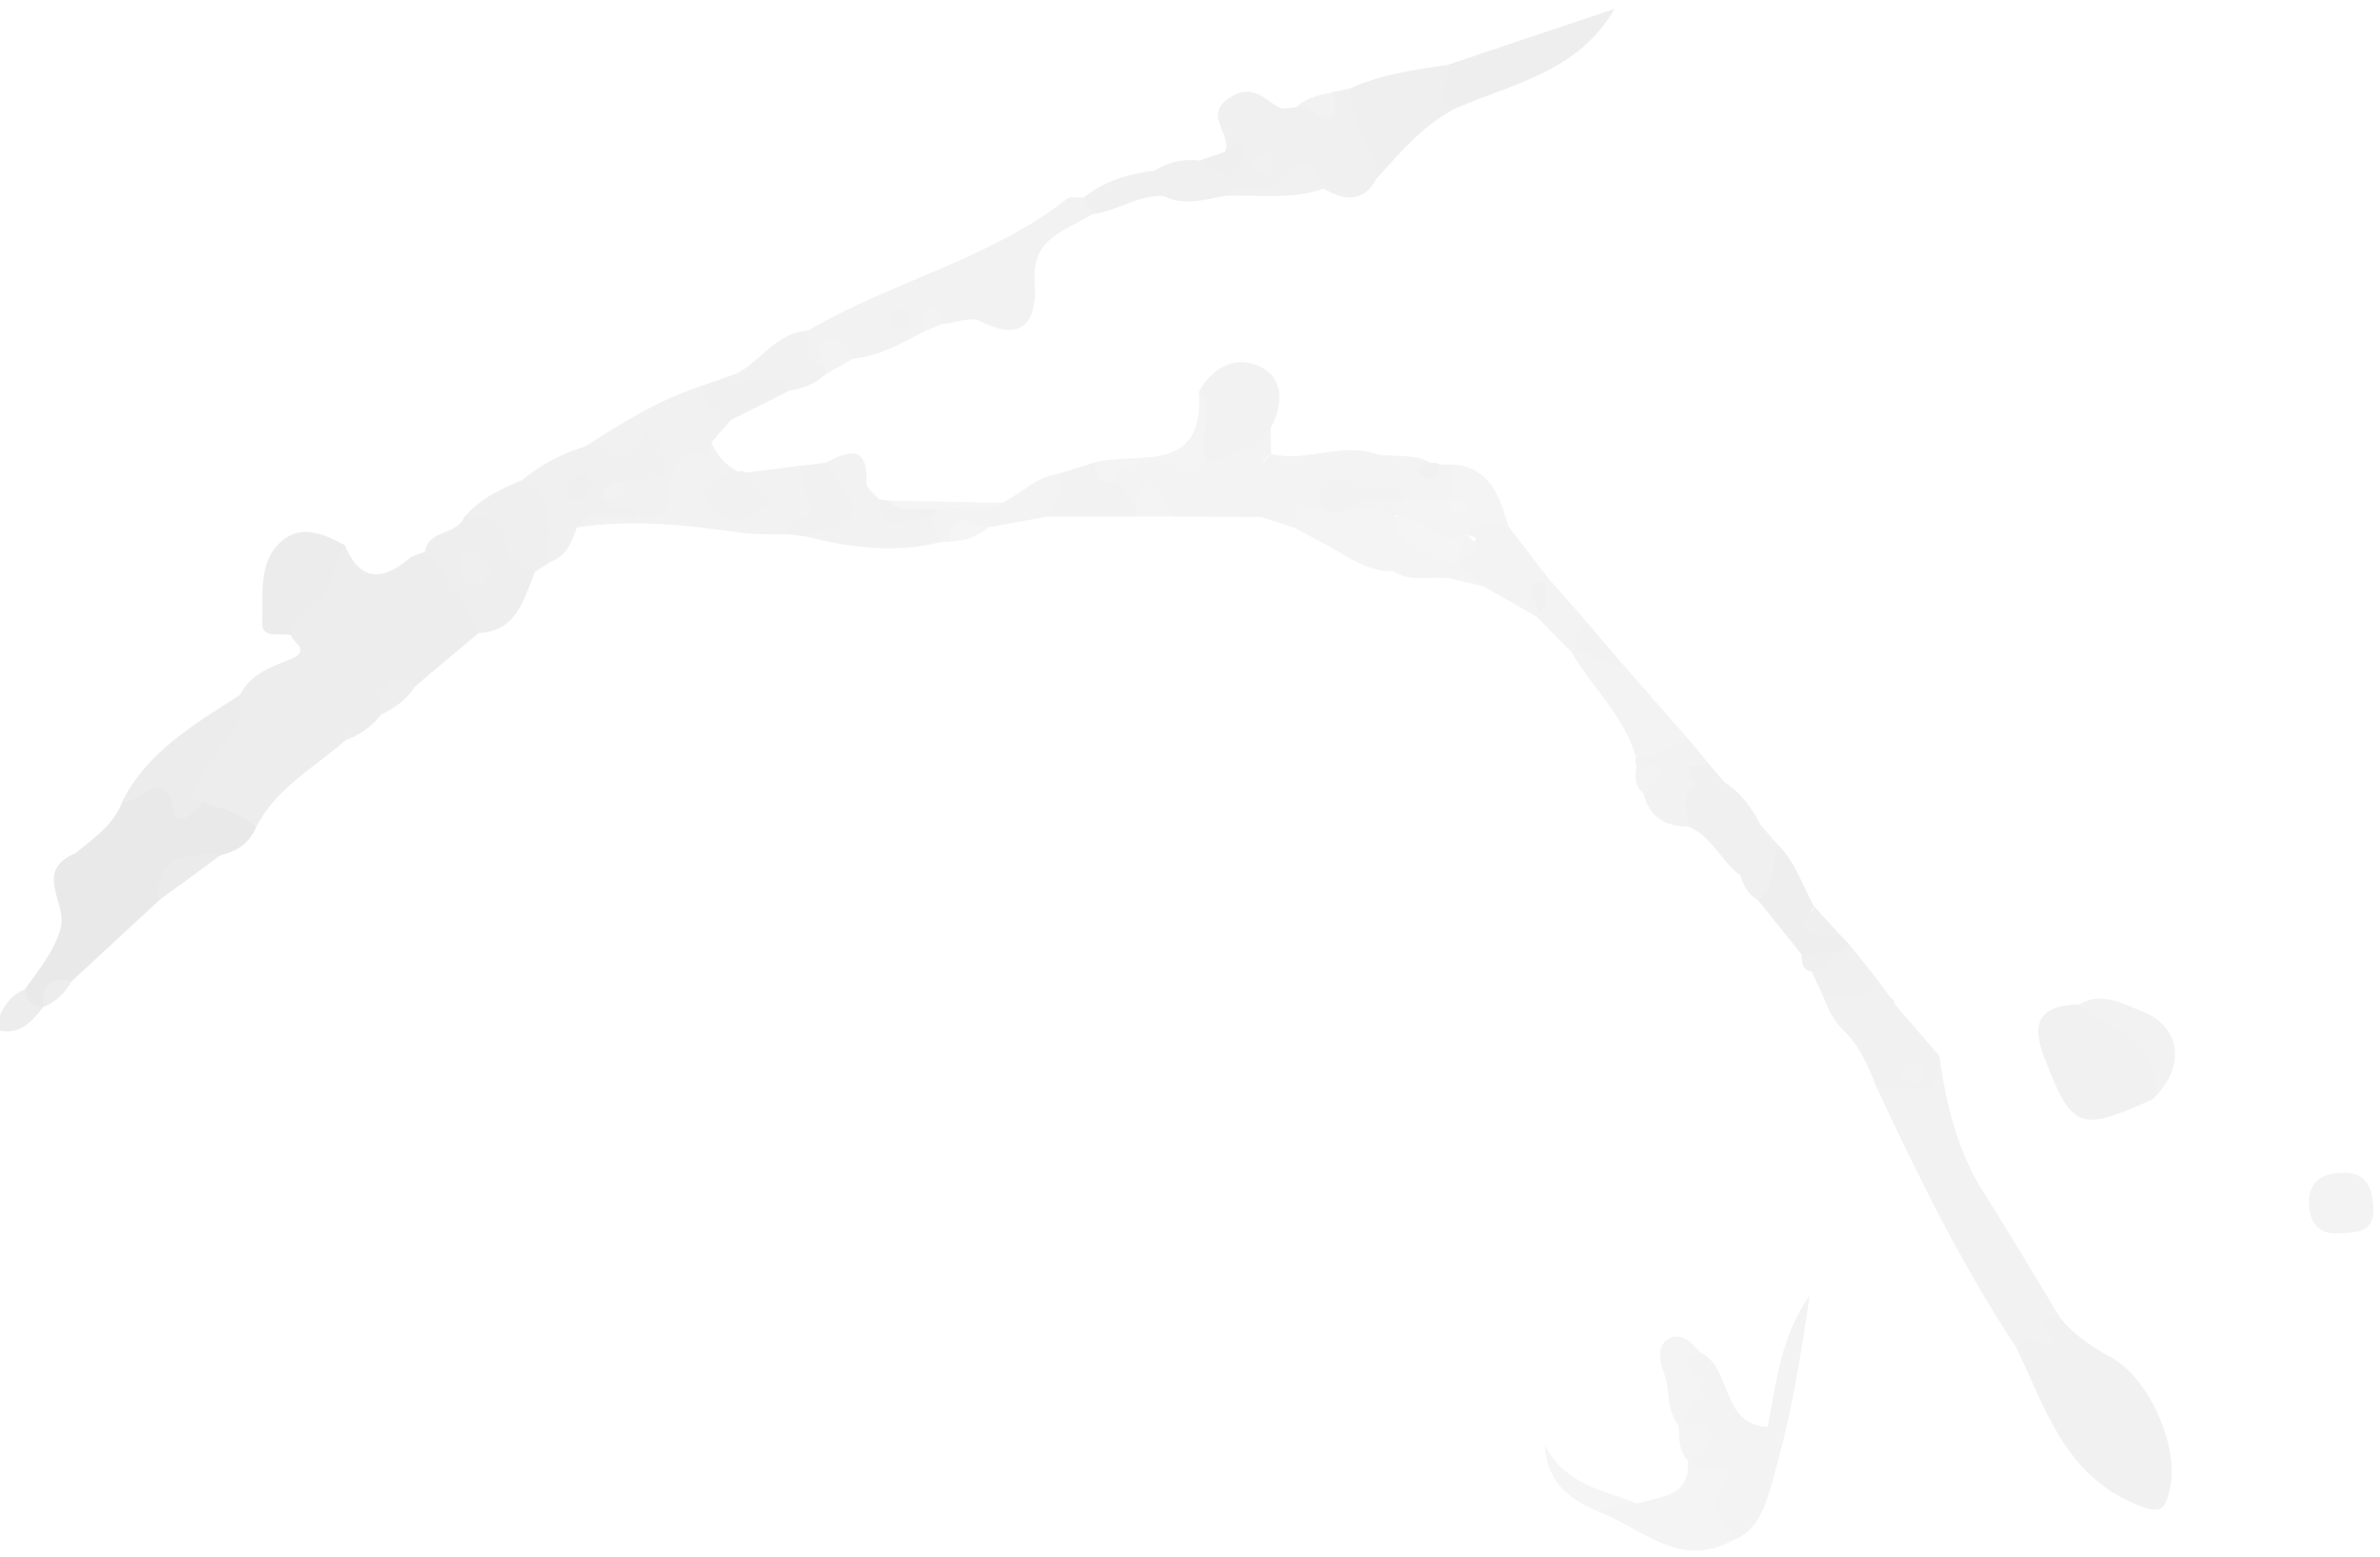 <svg width="182" height="119" viewBox="0 0 182 119" fill="none" xmlns="http://www.w3.org/2000/svg">
<g opacity="0.09" clip-path="url(#clip0_45_7733)">
<path d="M22.245 48.55C22.441 49.177 23.854 49.761 22.133 50.43C20.684 50.993 19.112 51.566 18.342 53.149C17.513 55.464 15.57 57.095 14.598 59.336C14.109 60.472 13.584 61.417 15.198 61.991C16.637 62.485 17.981 63.308 19.569 63.271C21.082 60.254 24.019 58.698 26.419 56.59C29.51 53.515 29.568 53.223 26.206 50.579C25.049 49.665 24.544 48.927 25.171 47.525C25.58 46.612 25.925 45.597 24.874 44.79C23.243 45.518 21.56 46.197 22.245 48.539V48.55Z" fill="#323232"/>
<path d="M25.027 44.965C25.027 45.762 24.889 46.484 24.48 47.222C23.625 48.773 22.425 50.09 25.58 51.062C28.214 51.874 28.739 54.338 26.413 56.595C27.513 56.192 28.442 55.539 29.164 54.609C29.541 53.282 30.54 52.697 31.793 52.427C33.397 51.083 35 49.734 36.604 48.391C36.912 45.751 35.324 43.351 32.489 42.178C32.085 42.347 31.602 42.432 31.283 42.703C29.063 44.594 27.428 44.254 26.376 41.684C25.341 42.533 24.523 43.473 25.022 44.96L25.027 44.965Z" fill="#373737"/>
<path d="M154.178 103.003C156.414 107.597 157.805 112.684 163.301 114.989C165.303 115.828 165.569 115.425 165.946 113.773C166.647 110.693 164.438 105.483 161.538 103.837C160.046 102.987 158.633 102.106 157.555 100.757C156.838 100.263 156.031 99.998 155.697 101.044C155.458 101.787 156.116 102.186 156.807 102.329C155.962 102.584 154.454 100.428 154.183 103.009L154.178 103.003Z" fill="#686868"/>
<path d="M154.178 103.003C154.927 101.421 156.132 103.184 157.099 102.568C156.961 101.931 154.736 100.619 157.55 100.757C155.596 97.544 153.684 94.305 151.671 91.129C149.648 87.938 148.82 84.39 148.305 80.721C147.386 81.034 147.471 82.473 146.292 82.484C146.01 82.457 145.74 82.441 145.463 82.42C144.715 82.372 144.008 82.447 143.472 83.052C146.664 89.903 150.004 96.673 154.178 102.998V103.003Z" fill="#6B6B6B"/>
<path d="M19.568 63.276C18.48 62.102 16.929 61.869 15.538 61.311C14.975 61.699 14.247 62.097 13.86 61.327C12.336 58.295 10.865 59.861 9.356 61.29C8.682 63.09 7.131 64.094 5.751 65.246C5.793 65.469 5.857 65.681 5.984 65.857C7.772 68.303 7.333 69.956 4.667 70.817C4.232 72.697 2.952 74.093 1.916 75.628C1.354 77.147 1.98 77.434 3.324 76.987L3.313 76.998C3.722 75.989 4.37 75.235 5.49 75.007C7.71 72.951 9.925 70.902 12.144 68.847C12.734 66.34 14.932 66.037 16.876 65.379C18.092 65.087 19.064 64.476 19.574 63.281L19.568 63.276Z" fill="#101010"/>
<path d="M72.02 24.78C73.029 24.685 74.245 24.175 75.004 24.563C78.605 26.411 79.3 24.048 79.12 21.536C78.876 18.073 81.584 17.664 83.533 16.363C83.878 15.646 83.406 15.36 82.874 15.1C82.439 15.126 81.876 14.983 81.595 15.206C75.631 19.847 68.164 21.53 61.76 25.285C60.947 26.474 60.847 27.531 62.323 28.285C63.39 28.365 63.868 26.411 65.217 27.425C67.219 27.223 68.929 26.267 70.655 25.343C70.979 24.834 71.372 24.499 72.02 24.78Z" fill="#727272"/>
<path d="M91.684 12.274C90.463 12.12 89.337 12.402 88.296 13.039C87.537 14.027 88.206 14.521 88.97 14.977C90.569 15.795 92.162 15.238 93.755 14.956C96.262 14.993 98.667 13.559 101.232 14.43C102.799 15.328 104.238 15.556 105.263 13.65C106.049 10.925 104.61 8.854 103.234 6.767L101.965 7.022C101.567 8.748 99.947 7.511 99.119 8.191C98.673 8.206 98.131 8.398 97.807 8.212C96.618 7.527 95.731 6.364 94.021 7.468C91.907 8.838 94.307 10.293 93.67 11.611C93.814 11.828 95.077 11.435 94.095 12.205C93.468 12.694 92.507 12.981 91.684 12.269V12.274Z" fill="#5C5C5C"/>
<path d="M132.522 117.745C134.349 117.124 134.97 115.138 135.347 113.885C136.818 109.063 137.668 104.055 138.385 99.037C136.223 102.074 135.836 105.627 135.177 109.084C131.513 108.893 132.522 104.549 130.005 103.37C128.719 102.966 127.079 103.572 127.928 104.634C129.229 106.264 127.769 107.624 128.38 108.967L128.369 108.951C129.808 109.546 128.847 110.757 129.065 111.67L129.075 111.649C129.771 112.599 131.274 113.019 130.477 114.84C129.76 116.481 131.683 116.858 132.511 117.745H132.522Z" fill="#7C7C7C"/>
<path d="M159.005 76.786C156.116 76.865 155.213 77.991 156.35 80.901C158.458 86.307 158.947 86.589 164.592 84.045C165.781 81.73 164.183 78.352 161.331 77.237C160.598 76.95 159.759 77.073 159.01 76.786H159.005Z" fill="#606060"/>
<path d="M44.815 34.1C42.998 34.658 41.347 35.518 39.881 36.729C40.949 38.688 40.805 41.073 42.058 42.969C43.338 42.549 43.71 41.423 44.119 40.324C45.441 39.331 46.965 40.096 48.373 39.846C49.897 38.779 48.203 38.609 47.905 38.067C47.974 37.594 48.373 37.69 48.681 37.621C50.677 37.467 52.032 36.628 51.299 34.44C50.693 32.629 49.429 32.188 47.645 33.304C46.848 33.798 45.685 33.521 44.82 34.1H44.815Z" fill="#5C5C5C"/>
<path d="M111.434 8.228C115.81 6.369 120.738 5.429 123.468 0.676C119.23 2.099 114.997 3.523 110.76 4.941C109.103 7.569 109.177 7.946 111.434 8.228Z" fill="#474747"/>
<path d="M46.12 38.157C46.689 39.262 48.16 38.428 48.786 39.406C50.539 40.303 51.866 40.128 52.079 37.871C52.227 36.288 53.369 35.598 54.447 34.796C54.553 34.467 54.538 34.138 54.405 33.819C54.888 33.256 55.371 32.698 55.855 32.136C55.382 31.031 54.532 30.24 53.629 29.502C50.443 30.553 47.607 32.279 44.825 34.095C46.179 33.426 47.947 35.683 49.195 33.378C49.514 32.794 50.289 33.803 50.565 34.313C51.006 35.131 51.176 36.171 50.13 36.591C49.349 36.904 48.377 36.745 47.496 36.798C48 38.211 46.413 37.526 46.136 38.157H46.12Z" fill="#666666"/>
<path d="M111.434 8.228C108.922 7.601 111.444 5.944 110.759 4.941C108.2 5.344 105.624 5.657 103.234 6.767C103.022 9.322 105.141 11.191 105.263 13.65C107.122 11.616 108.89 9.486 111.434 8.228Z" fill="#535353"/>
<path d="M132.522 117.745C132.267 116.359 130.339 115.658 131.932 113.407C133.17 111.654 129.946 112.546 129.081 111.649C129.272 114.495 126.946 114.368 125.204 114.941C124.184 114.867 122.968 113.954 122.368 115.621C125.634 116.88 128.518 119.986 132.516 117.745H132.522Z" fill="#818181"/>
<path d="M97.175 32.725C98.115 30.962 98.216 28.965 96.416 28.057C94.6 27.138 92.73 27.993 91.679 29.963C91.971 31.758 90.935 33.612 91.907 35.38C92.167 35.587 92.454 35.72 92.783 35.773C94.961 35.784 96.607 35.035 97.17 32.725H97.175Z" fill="#737373"/>
<path d="M9.351 61.285C10.657 61.545 12.702 58.22 13.366 62.262C13.514 63.159 14.98 62.161 15.532 61.306C14.072 61.13 14.938 60.605 15.15 59.851C15.84 57.419 19.011 56.181 18.331 53.144C14.884 55.353 11.305 57.419 9.346 61.279L9.351 61.285Z" fill="#2C2C2C"/>
<path d="M25.027 44.965C25.479 43.871 25.93 42.783 26.382 41.689C24.741 40.786 22.93 40.016 21.39 41.508C19.706 43.133 20.142 45.539 20.052 47.621C19.998 48.863 21.438 48.359 22.245 48.555C22.478 46.824 24.279 46.298 25.027 44.965Z" fill="#2B2B2B"/>
<path d="M32.494 42.183C34.262 43.988 35.696 46.022 36.609 48.396C39.567 48.237 40.04 45.789 40.916 43.718C40.497 42.422 39.636 41.376 38.941 40.239C38.096 38.864 36.859 38.71 35.489 39.544C34.953 40.946 32.749 40.457 32.494 42.183Z" fill="#414141"/>
<path d="M61.574 41.004C64.999 41.859 68.44 42.342 71.94 41.439C72.317 40.568 71.951 39.899 71.361 39.294C70.108 38.434 68.281 39.724 67.208 38.179C66.874 37.754 66.237 37.318 66.258 36.91C66.38 33.872 64.824 34.514 63.114 35.38C63.746 37.568 64.181 39.697 61.579 40.998L61.574 41.004Z" fill="#747474"/>
<path d="M129.123 56.526C127.317 54.466 125.517 52.4 123.711 50.34C122.697 50.191 121.986 49.166 120.86 49.325C120.562 49.4 120.323 49.559 120.148 49.814C121.736 52.549 124.216 54.731 125.108 57.891C126.972 58.969 128.204 58.199 129.123 56.521V56.526Z" fill="#787878"/>
<path d="M89.656 39.49C91.923 39.501 94.191 39.517 96.464 39.528C96.692 39.294 96.804 39.013 96.788 38.683C95.604 37.233 93.947 36.41 92.412 35.433L92.38 35.417C89.815 35.12 87.197 34.297 84.818 36.081C84.627 37.494 85.466 38.317 86.501 39.028C87.659 38.455 88.711 38.625 89.661 39.49H89.656Z" fill="#7A7A7A"/>
<path d="M54.24 34.737C51.909 34.27 51.24 35.885 51.251 37.579C51.267 39.629 50.252 39.671 48.786 39.405C47.257 39.852 45.409 38.683 44.119 40.324C48.351 39.66 52.546 40.149 56.742 40.728C57.947 40.892 59.184 40.818 60.406 40.85C60.937 39.857 63.842 40.335 62.19 37.982C61.117 37.791 60.039 37.775 58.956 37.871C57.204 38.673 55.499 39.103 54.092 37.255C52.998 36.352 54.819 35.608 54.24 34.737Z" fill="#6C6C6C"/>
<path d="M35.484 39.544C37.008 39.474 38.463 39.528 38.638 41.562C38.76 42.953 39.95 43.208 40.906 43.712C41.288 43.468 41.665 43.218 42.048 42.974C41.867 40.701 42.812 38.041 39.87 36.734C38.235 37.398 36.663 38.168 35.479 39.549L35.484 39.544Z" fill="#4D4D4D"/>
<path d="M134.646 63.079C133.966 61.794 133.164 60.61 131.895 59.819C131.109 59.92 130.445 59.341 129.665 59.405C127.573 60.398 128.029 61.752 129.134 63.196C130.929 63.94 131.608 65.862 133.09 66.935C134.848 66.149 135.246 64.816 134.646 63.079Z" fill="#5C5C5C"/>
<path d="M146.127 83.063C148.644 83.95 147.922 81.825 148.304 80.726C147.157 79.393 146.005 78.055 144.858 76.722C143.504 77.269 141.932 77.465 141.226 79.027C142.32 80.179 142.909 81.613 143.472 83.063H146.122C146.207 82.903 146.233 82.723 146.313 82.558C146.297 82.744 146.233 82.909 146.122 83.063H146.127Z" fill="#656565"/>
<path d="M118.364 44.158C117.355 42.847 116.346 41.535 115.337 40.223C114.073 39.055 112.921 38.768 112.034 40.632C111.514 41.11 113.93 40.813 112.289 41.615C111.774 41.864 111.492 42.369 111.306 42.916C111.375 44.286 112.73 44.206 113.462 44.833C114.795 45.592 116.134 46.357 117.467 47.116C117.573 47.031 117.679 46.946 117.79 46.867C118.109 46.251 117.987 45.555 118.157 44.912C118.242 44.668 118.311 44.413 118.364 44.164V44.158Z" fill="#7B7B7B"/>
<path d="M4.662 70.811C4.996 70.822 5.384 70.732 5.66 70.865C7.089 71.56 8.188 71.231 9.165 70.01C10.44 68.422 8.076 68.475 8.055 67.397C8.023 66.032 6.701 65.772 5.745 65.241C2.596 66.558 5.071 68.963 4.662 70.811Z" fill="#060606"/>
<path d="M112.113 40.876C112.963 39.538 114.153 39.91 115.337 40.218C114.652 37.823 113.871 35.529 110.749 35.508C110.34 36.304 110.372 37.127 110.595 37.908C110.393 37.956 110.372 37.727 110.228 37.69C109.304 37.324 108.412 37.371 107.531 37.748C106.952 38.104 106.532 38.556 106.575 39.294C108.247 40.138 109.219 42.884 111.821 41.227C111.917 41.11 112.013 40.993 112.108 40.871L112.113 40.876Z" fill="#888888"/>
<path d="M141.38 72.15C141.162 71.927 140.944 71.704 140.726 71.481C140.381 71.204 139.983 71.003 139.569 70.928C138.533 70.742 137.923 70.403 138.724 69.293C137.827 67.705 137.317 65.894 135.952 64.582C134.572 65.676 134.912 67.391 134.428 68.809C135.538 70.185 136.648 71.566 137.758 72.941C138.432 73.334 139.133 73.647 139.946 73.573C140.695 73.376 141.523 73.249 141.38 72.15Z" fill="#424242"/>
<path d="M159.005 76.786C160.481 78.299 162.759 78.666 163.991 80.694C164.724 81.9 165.043 82.802 164.586 84.045C167.178 81.634 166.843 78.474 163.752 77.29C162.276 76.727 160.704 75.766 159.005 76.786Z" fill="#6C6C6C"/>
<path d="M176.567 91.74C176.551 93.429 177.268 94.374 178.739 94.289C179.96 94.215 181.617 94.374 181.495 92.297C181.41 90.837 180.99 89.648 179.206 89.653C177.655 89.653 176.652 90.285 176.567 91.74Z" fill="#7B7B7B"/>
<path d="M86.937 38.843C86.05 38.37 86.379 36.676 84.892 36.798C84.271 36.49 84.786 35.035 83.49 35.412C82.614 35.693 81.733 35.969 80.856 36.251C80.718 37.35 79.168 38.136 80.139 39.485H86.932C87.102 39.352 87.16 39.209 87.102 39.066C87.048 38.922 86.99 38.848 86.937 38.848V38.843Z" fill="#717171"/>
<path d="M129.134 63.196C129.07 62.049 128.316 60.769 129.781 59.925C129.596 59.118 130.318 58.889 130.716 58.449C130.185 57.806 129.654 57.169 129.128 56.526C127.822 57.084 126.659 58.056 125.114 57.896C125.034 58.119 125.044 58.337 125.145 58.555C125.299 58.719 125.469 58.852 125.666 58.948C126.223 59.219 126.733 59.049 127.232 58.783C126.845 59.091 126.351 59.229 125.963 59.527C125.576 59.824 125.432 60.196 125.687 60.658C126.117 62.479 127.37 63.186 129.134 63.191V63.196Z" fill="#6A6A6A"/>
<path d="M96.464 38.837V39.528C97.298 39.798 98.131 40.069 98.965 40.335C100.181 40.844 99.852 38.582 101.105 39.145C101.748 38.45 102.077 37.441 103.107 37.127C103.346 36.92 103.453 36.66 103.426 36.341C102.661 35.077 101.53 35.077 100.256 35.316C99.172 35.523 98.052 35.614 97.17 34.69L97.197 34.706C96.315 35.336 96.071 36.713 96.464 38.837Z" fill="#787878"/>
<path d="M80.139 39.48C80.091 38.338 82.078 37.648 80.856 36.246C79.194 36.464 78.084 37.743 76.661 38.434C75.201 38.609 73.735 38.444 72.269 38.54C71.754 38.683 71.414 38.996 71.292 39.533C71.504 40.17 71.722 40.802 71.935 41.439C72.163 41.429 72.397 41.418 72.625 41.402C73.379 40.404 74.574 40.611 75.583 40.308L80.139 39.48Z" fill="#7C7C7C"/>
<path d="M110.738 38.152C111.333 37.276 111.423 36.394 110.749 35.513C110.515 35.513 110.287 35.502 110.053 35.497C109.819 35.678 109.559 36.028 109.442 35.407C108.168 34.637 106.708 34.987 105.343 34.732C103.782 34.541 104.153 36.304 103.261 36.793C103.835 38.991 105.672 37.738 106.904 38.147C107.053 38.157 107.201 38.163 107.35 38.168C108.476 38.163 109.607 38.157 110.733 38.152H110.738Z" fill="#787878"/>
<path d="M61.77 38.157C63.172 39.995 59.705 39.373 60.411 40.855C60.799 40.903 61.186 40.951 61.574 41.004C66.194 39.559 66.205 39.522 63.109 35.385C62.445 35.46 61.781 35.534 61.112 35.608C60.31 36.724 60.921 37.472 61.77 38.157Z" fill="#616161"/>
<path d="M63.125 27.961C61.34 27.749 61.888 26.347 61.765 25.285C59.339 25.402 58.186 27.648 56.253 28.593C57.129 30.633 59.052 29.268 60.374 29.863C61.404 29.698 62.355 29.358 63.125 28.62C63.337 28.477 63.406 28.328 63.337 28.184C63.268 28.036 63.199 27.967 63.125 27.967V27.961Z" fill="#696969"/>
<path d="M60.369 29.863C59.503 27.791 57.352 29.894 56.248 28.593C55.371 28.896 54.495 29.204 53.614 29.507C53.869 30.797 54.278 31.96 55.839 32.141C57.347 31.381 58.855 30.622 60.363 29.863H60.369Z" fill="#595959"/>
<path d="M96.464 38.837C98.232 37.733 95.338 35.8 97.197 34.706C97.191 34.047 97.186 33.383 97.175 32.725C96.193 34.695 94.053 34.626 92.406 35.433C92.996 37.478 95.009 37.818 96.464 38.837Z" fill="#7E7E7E"/>
<path d="M141.38 72.15C141.082 72.691 140.588 72.851 140.009 72.861C139.595 73.408 138.788 73.541 138.533 74.258L139.452 76.244C140.105 76.738 140.822 77.057 141.661 77.035C142.904 76.786 144.183 76.568 143.467 74.763C142.771 73.891 142.075 73.021 141.374 72.15H141.38Z" fill="#585858"/>
<path d="M83.49 35.407C84.138 35.688 83.639 37.133 84.898 36.793C86.99 34.148 89.916 36.054 92.38 35.417C91.281 33.707 93.246 31.61 91.684 29.963C92.099 36.511 86.778 34.424 83.496 35.407H83.49Z" fill="#838383"/>
<path d="M53.624 37.504C55.106 40.388 56.954 40.292 59.046 38.163C58.903 36.941 57.74 36.75 57.002 36.134C56.832 36.001 56.646 35.975 56.444 36.06C54.962 35.492 54.054 36.044 53.624 37.51V37.504Z" fill="#5F5F5F"/>
<path d="M103.266 36.798C105.189 37.35 104.891 35.661 105.348 34.737C102.624 33.75 99.889 35.38 97.165 34.695C97.717 36.118 98.853 36.405 100.096 35.922C101.456 35.396 102.401 35.821 103.266 36.798Z" fill="#7E7E7E"/>
<path d="M128.385 108.967C128.937 107.464 131.651 106.009 128.358 104.368C127.976 104.177 129.33 103.582 130.005 103.37C129.33 102.595 128.502 101.745 127.493 102.419C126.707 102.94 126.914 104.119 127.222 104.894C127.748 106.227 127.355 107.804 128.385 108.972V108.967Z" fill="#8A8A8A"/>
<path d="M88.971 14.977C88.748 14.329 88.525 13.682 88.296 13.039C86.326 13.294 84.451 13.814 82.874 15.105C83.092 15.524 83.315 15.944 83.533 16.369C85.413 16.172 87.011 14.876 88.965 14.983L88.971 14.977Z" fill="#5D5D5D"/>
<path d="M121.476 47.711C120.441 46.527 119.4 45.343 118.364 44.158L118.141 44.381C117.329 45.082 118.258 46.139 117.637 46.877L117.467 47.116L120.148 49.819L120.403 49.644C121.232 49.256 121.216 48.407 121.476 47.706V47.711Z" fill="#7B7B7B"/>
<path d="M110.042 44.169C110.276 44.174 110.51 44.185 110.743 44.19C111.152 43.787 111.105 43.319 110.929 42.836C110.696 42.613 110.42 42.448 110.112 42.337C107.754 42.549 106.23 40.643 104.212 39.984C103.893 40.075 103.633 40.245 103.426 40.505C103.017 41.222 102.576 41.933 103.282 42.724C104.307 43.245 105.332 43.749 106.532 43.659C107.637 44.286 108.933 43.601 110.042 44.174V44.169Z" fill="#818181"/>
<path d="M57.002 36.129C57.443 37.048 58.127 37.717 59.046 38.157C59.954 38.497 60.862 39.4 61.77 38.157C61.553 37.308 61.335 36.458 61.112 35.608C59.742 35.784 58.372 35.954 57.002 36.129Z" fill="#747474"/>
<path d="M122.373 115.621C123.149 114.692 124.269 115.196 125.209 114.941C122.581 113.927 119.612 113.454 118.146 110.486C118.247 113.327 120.069 114.676 122.379 115.621H122.373Z" fill="#959595"/>
<path d="M134.428 68.809C135.92 67.753 135.426 65.984 135.952 64.582C135.517 64.083 135.081 63.579 134.646 63.08C134.54 64.534 133.637 65.66 133.09 66.935C133.323 67.71 133.695 68.39 134.428 68.809Z" fill="#565656"/>
<path d="M101.233 14.43C100.633 12.933 99.926 11.621 98.317 13.517C97.075 14.983 95.014 13.666 93.755 14.956C96.257 14.892 98.784 15.28 101.233 14.43Z" fill="#686868"/>
<path d="M141.358 76.255C140.721 76.255 140.084 76.249 139.452 76.244C139.845 77.296 140.371 78.267 141.226 79.022C142.277 78.002 144.476 78.788 144.858 76.717C144.879 76.52 144.794 76.377 144.614 76.297C143.536 76.005 142.431 77.232 141.364 76.255H141.358Z" fill="#646464"/>
<path d="M103.946 40.882C103.946 40.659 103.946 40.43 103.946 40.207C104.26 39.745 104.063 39.352 103.782 38.97C103.559 38.752 103.293 38.598 102.996 38.513C102.369 38.418 101.764 38.46 101.227 38.848C100.155 38.869 98.827 38.497 98.965 40.345C99.724 40.749 100.484 41.153 101.243 41.556C102.3 41.96 103.006 40.956 103.946 40.887V40.882Z" fill="#838383"/>
<path d="M16.871 65.374C14.422 65.342 11.868 65.166 12.139 68.841C13.716 67.684 15.293 66.531 16.871 65.374Z" fill="#1D1D1D"/>
<path d="M53.624 37.504C54.554 37 55.27 36.076 56.444 36.054C55.488 35.566 54.824 34.801 54.394 33.829C54.341 34.132 54.288 34.435 54.235 34.743C54.166 35.693 50.018 35.741 53.624 37.504Z" fill="#747474"/>
<path d="M3.318 76.988C2.501 76.892 1.922 76.552 1.911 75.628C0.578 76.148 0.09 77.328 -0.505 78.66C1.417 79.298 2.373 78.166 3.313 76.988H3.318Z" fill="#393939"/>
<path d="M71.802 39.002C73.4 38.609 75.121 39.294 76.661 38.434C73.73 38.38 70.804 38.322 67.872 38.269C68.855 40.255 70.469 38.869 71.797 39.007L71.802 39.002Z" fill="#8B8B8B"/>
<path d="M129.07 111.67C129.447 110.778 131.205 110.773 130.759 109.498C130.392 108.452 129.203 109.063 128.374 108.951C128.406 109.907 128.348 110.889 129.07 111.67Z" fill="#888888"/>
<path d="M86.937 38.843C86.937 39.055 86.937 39.273 86.932 39.485C87.84 39.485 88.748 39.485 89.656 39.485C88.971 38.646 89.061 36.952 87.463 37.159C86.767 37.249 87.001 38.227 86.937 38.837V38.843Z" fill="#838383"/>
<path d="M121.476 47.711C119.989 47.732 120.934 49.097 120.403 49.649C121.577 49.548 122.363 51.28 123.712 50.345C122.968 49.469 122.219 48.593 121.476 47.711Z" fill="#6A6A6A"/>
<path d="M63.125 27.961C63.125 28.179 63.125 28.397 63.125 28.62C63.826 28.222 64.527 27.823 65.222 27.425C64.84 26.57 64.282 25.736 63.258 26.071C61.999 26.48 63.013 27.308 63.125 27.961Z" fill="#797979"/>
<path d="M91.684 12.274C92.911 13.055 94.233 14.483 95.046 11.892C95.136 11.6 95.359 10.931 94.695 10.941C94.35 10.941 94.01 11.377 93.671 11.616C93.007 11.834 92.348 12.057 91.684 12.274Z" fill="#4E4E4E"/>
<path d="M71.802 39.002C70.511 38.672 69.024 39.373 67.877 38.264C67.654 38.237 67.431 38.205 67.203 38.179C67.628 41.482 69.922 39.103 71.292 39.528C71.462 39.352 71.632 39.177 71.802 38.996V39.002Z" fill="#606060"/>
<path d="M31.793 52.427C29.302 51.205 29.138 52.793 29.164 54.609C30.237 54.121 31.14 53.425 31.793 52.427Z" fill="#454545"/>
<path d="M99.119 8.196C99.921 7.442 102.565 11.186 101.965 7.028C100.956 7.272 99.91 7.421 99.119 8.196Z" fill="#737373"/>
<path d="M130.711 58.449C129.909 58.629 128.156 58.21 129.776 59.925C130.493 60.148 131.247 61.008 131.895 59.819C131.502 59.362 131.104 58.905 130.711 58.454V58.449Z" fill="#545454"/>
<path d="M103.946 40.882C102.757 39.952 101.997 40.738 101.243 41.551C101.923 41.944 102.602 42.331 103.282 42.724C103.505 42.108 103.723 41.498 103.946 40.882Z" fill="#878787"/>
<path d="M138.725 69.293C138.634 69.93 137.386 70.121 137.917 70.886C138.592 71.858 139.755 71.417 140.727 71.481C140.057 70.753 139.394 70.02 138.725 69.293Z" fill="#4B4B4B"/>
<path d="M75.583 40.308C74.51 40.441 72.63 38.386 72.625 41.402C73.73 41.36 74.733 41.041 75.583 40.308Z" fill="#8B8B8B"/>
<path d="M125.682 60.663C126.202 60.116 127.232 59.452 127.137 59.049C126.914 58.103 125.83 58.757 125.135 58.56C125.018 59.341 124.981 60.095 125.676 60.663H125.682Z" fill="#787878"/>
<path d="M141.358 76.255C142.426 77.481 143.52 76.834 144.608 76.297C144.226 75.787 143.844 75.272 143.467 74.763C143.392 76.148 142.442 76.292 141.358 76.255Z" fill="#686868"/>
<path d="M138.533 74.263C139.42 74.215 139.967 73.806 140.009 72.867C139.255 72.893 138.506 72.92 137.752 72.941C137.816 73.499 137.752 74.125 138.533 74.263Z" fill="#4B4B4B"/>
<path d="M5.485 75.001C3.876 74.704 3.106 75.315 3.308 76.993C4.279 76.6 4.98 75.904 5.485 75.001Z" fill="#393939"/>
<path d="M72.019 24.78C71.908 24.302 71.977 23.522 71.329 23.596C70.251 23.724 70.75 24.701 70.649 25.343C71.106 25.157 71.558 24.966 72.014 24.78H72.019Z" fill="#7E7E7E"/>
<path d="M110.749 42.926C110.749 43.346 110.749 43.771 110.749 44.19C111.652 44.403 112.56 44.615 113.462 44.827C112.788 44.195 112.114 43.558 111.439 42.926L111.094 42.746C110.977 42.804 110.866 42.862 110.749 42.921V42.926Z" fill="#878787"/>
<path d="M109.448 35.407C109.092 35.539 108.519 35.438 108.54 36.001C108.545 36.209 108.954 36.548 109.198 36.564C109.915 36.617 109.984 36.028 110.059 35.492C109.867 35.38 109.666 35.348 109.448 35.401V35.407Z" fill="#626262"/>
<path d="M110.043 44.169C108.991 43.197 107.717 43.712 106.533 43.654C107.621 44.387 108.848 44.18 110.043 44.169Z" fill="#878787"/>
<path d="M68.127 24.329C68.111 24.865 68.424 25.168 68.907 25.131C69.173 25.11 69.55 24.876 69.64 24.642C69.826 24.164 69.534 23.761 69.067 23.649C68.562 23.527 68.276 23.867 68.132 24.329H68.127Z" fill="#646464"/>
<path d="M96.607 13.214C96.782 13.055 97.074 12.789 97.372 12.524C97.154 12.306 96.968 11.966 96.708 11.892C96.203 11.754 95.916 12.099 95.863 12.588C95.826 12.949 95.954 13.22 96.607 13.214Z" fill="#686868"/>
<path d="M43.434 37.356C43.492 37.733 43.306 38.354 43.954 38.28C44.655 38.2 45.08 37.605 45.186 36.952C45.266 36.469 44.83 36.177 44.347 36.23C43.715 36.299 43.455 36.75 43.428 37.356H43.434Z" fill="#4A4A4A"/>
<path d="M46.121 38.157C46.976 38.11 48.234 38.46 47.48 36.798C46.593 36.819 46.142 37.271 46.121 38.157Z" fill="#6C6C6C"/>
<path d="M35.234 42.241C35.377 43.139 34.809 44.291 36.031 44.785C36.301 44.897 36.854 44.62 37.119 44.365C38.102 43.415 37.034 42.894 36.599 42.247C36.148 41.885 35.696 41.838 35.239 42.247L35.234 42.241Z" fill="#4D4D4D"/>
<path d="M35.234 42.241C35.685 42.241 36.142 42.241 36.593 42.241C37.151 42.151 37.82 42.071 37.656 41.312C37.581 40.967 37.093 40.483 36.763 40.462C35.584 40.393 35.33 41.28 35.234 42.236V42.241Z" fill="#3D3D3D"/>
<path d="M146.127 83.063C146.717 82.664 147.688 82.367 147.057 81.427C146.695 80.885 146.005 81.347 145.644 81.655C144.741 82.42 146.138 82.521 146.122 83.063H146.127Z" fill="#6B6B6B"/>
<path d="M117.636 46.877C118.587 46.203 118.151 45.247 118.141 44.381C115.794 44.774 117.923 46.07 117.636 46.877Z" fill="#676767"/>
<path d="M111.439 42.932C111.869 42.316 114.02 42.268 112.114 40.882L112.098 40.892C111.36 41.397 110.653 41.917 111.423 42.921L111.434 42.932H111.439Z" fill="#878787"/>
<path d="M111.423 42.921C111.646 42.247 111.869 41.567 112.098 40.892C109.841 42.215 108.736 38.954 106.67 39.528C106.575 39.66 106.479 39.793 106.384 39.926C106.235 42.624 108.572 42.257 110.074 42.916C110.297 42.916 110.52 42.916 110.749 42.926C110.977 42.926 111.2 42.926 111.429 42.921H111.423Z" fill="#919191"/>
<path d="M106.67 39.522C106.899 39.071 107.127 38.62 107.355 38.168L107.329 38.147C105.906 37.956 104.334 36.888 103.266 38.832V38.864C104.339 39.406 105.369 40.144 106.665 39.522H106.67Z" fill="#787878"/>
<path d="M110.738 38.152C110.871 38.763 110.876 39.554 111.853 39.182C112.055 39.108 112.135 38.704 112.268 38.45C111.758 38.349 111.248 38.248 110.738 38.152Z" fill="#949494"/>
<path d="M103.272 38.832C104.461 37.616 105.98 38.38 107.334 38.147C106.559 35.948 104.18 38.588 103.266 36.803C101.79 36.687 100.452 36.708 101.227 38.843C101.912 39.267 102.592 39.267 103.272 38.832Z" fill="#6B6B6B"/>
<path d="M106.671 39.522C105.624 38.874 104.472 38.758 103.277 38.864C103.5 39.31 103.723 39.756 103.952 40.202C105.81 41.519 107.302 43.664 110.08 42.916C108.832 41.896 106.702 41.763 106.676 39.522H106.671Z" fill="#878787"/>
</g>
<defs>
<clipPath id="clip0_45_7733">
<rect width="182" height="117.86" fill="white" transform="matrix(-1 0 0 1 181.5 0.676)"/>
</clipPath>
</defs>
</svg>
